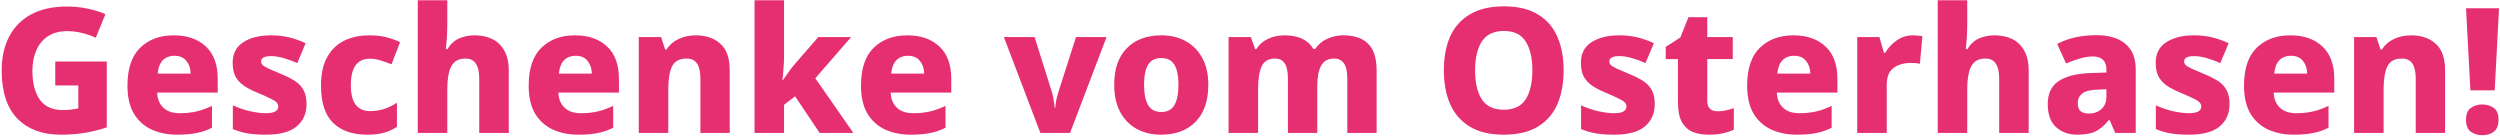 <svg width="1260" height="69" viewBox="0 0 1260 69" fill="none" xmlns="http://www.w3.org/2000/svg">
<path d="M27.856 31.008H53.816V64.184C50.531 65.299 46.952 66.208 43.08 66.912C39.267 67.557 35.101 67.88 30.584 67.88C21.373 67.88 14.099 65.181 8.76 59.784C3.48 54.328 0.84 46.232 0.84 35.496C0.84 28.925 2.101 23.235 4.624 18.424C7.147 13.613 10.843 9.888 15.712 7.248C20.64 4.608 26.653 3.288 33.752 3.288C37.331 3.288 40.792 3.64 44.136 4.344C47.539 5.048 50.531 5.987 53.112 7.16L48.272 19.04C46.219 18.043 43.96 17.251 41.496 16.664C39.091 16.019 36.509 15.696 33.752 15.696C29.939 15.696 26.712 16.576 24.072 18.336C21.491 20.037 19.555 22.413 18.264 25.464C16.973 28.456 16.328 31.888 16.328 35.76C16.328 41.803 17.56 46.613 20.024 50.192C22.547 53.712 26.448 55.472 31.728 55.472C33.195 55.472 34.603 55.384 35.952 55.208C37.36 55.032 38.533 54.856 39.472 54.68V43.064H27.856V31.008Z" fill="#E52F71"/>
<path d="M87.559 17.808C94.365 17.808 99.762 19.685 103.751 23.44C107.741 27.136 109.735 32.592 109.735 39.808V46.672H79.199C79.317 49.84 80.343 52.363 82.279 54.24C84.215 56.117 86.973 57.056 90.551 57.056C93.661 57.056 96.477 56.763 98.999 56.176C101.522 55.589 104.133 54.651 106.831 53.36V64.36C104.485 65.592 101.962 66.472 99.263 67C96.565 67.587 93.25 67.88 89.319 67.88C84.45 67.88 80.109 67 76.295 65.24C72.541 63.48 69.578 60.781 67.407 57.144C65.295 53.507 64.239 48.843 64.239 43.152C64.239 34.587 66.381 28.221 70.663 24.056C74.946 19.891 80.578 17.808 87.559 17.808ZM87.823 28.104C85.535 28.104 83.629 28.837 82.103 30.304C80.637 31.771 79.757 34.029 79.463 37.08H96.095C96.037 34.499 95.303 32.357 93.895 30.656C92.546 28.955 90.522 28.104 87.823 28.104Z" fill="#E52F71"/>
<path d="M154.487 52.392C154.487 57.203 152.815 60.987 149.471 63.744C146.185 66.501 141.023 67.88 133.983 67.88C130.58 67.88 127.588 67.675 125.007 67.264C122.484 66.853 119.932 66.12 117.351 65.064V53.096C120.167 54.387 123.1 55.384 126.151 56.088C129.201 56.733 131.783 57.056 133.895 57.056C136.124 57.056 137.737 56.763 138.735 56.176C139.732 55.589 140.231 54.768 140.231 53.712C140.231 52.949 139.967 52.275 139.439 51.688C138.969 51.101 137.972 50.456 136.447 49.752C134.98 48.989 132.78 47.992 129.847 46.76C126.972 45.587 124.596 44.355 122.719 43.064C120.9 41.715 119.521 40.16 118.583 38.4C117.703 36.581 117.263 34.323 117.263 31.624C117.263 27.048 119.023 23.616 122.543 21.328C126.063 18.981 130.785 17.808 136.711 17.808C139.82 17.808 142.753 18.131 145.511 18.776C148.268 19.421 151.113 20.419 154.047 21.768L149.823 31.8C147.476 30.744 145.159 29.893 142.871 29.248C140.583 28.603 138.529 28.28 136.711 28.28C133.308 28.28 131.607 29.16 131.607 30.92C131.607 31.624 131.841 32.24 132.311 32.768C132.839 33.237 133.807 33.824 135.215 34.528C136.681 35.173 138.793 36.083 141.551 37.256C144.308 38.371 146.655 39.544 148.591 40.776C150.527 42.008 151.993 43.563 152.991 45.44C153.988 47.259 154.487 49.576 154.487 52.392Z" fill="#E52F71"/>
<path d="M185.01 67.88C177.736 67.88 172.045 65.915 167.938 61.984C163.832 57.995 161.778 51.688 161.778 43.064C161.778 37.197 162.834 32.416 164.946 28.72C167.058 24.965 169.933 22.208 173.57 20.448C177.266 18.688 181.49 17.808 186.242 17.808C189.41 17.808 192.256 18.131 194.778 18.776C197.301 19.421 199.589 20.243 201.642 21.24L197.33 32.416C195.277 31.595 193.37 30.92 191.61 30.392C189.85 29.864 188.061 29.6 186.242 29.6C183.192 29.6 180.845 30.715 179.202 32.944C177.618 35.115 176.826 38.459 176.826 42.976C176.826 47.493 177.677 50.808 179.378 52.92C181.08 54.973 183.397 56 186.33 56C188.853 56 191.258 55.648 193.546 54.944C195.834 54.181 198.005 53.125 200.058 51.776V63.92C198.005 65.269 195.805 66.267 193.458 66.912C191.17 67.557 188.354 67.88 185.01 67.88Z" fill="#E52F71"/>
<path d="M225.435 0.12V11.824C225.435 14.757 225.347 17.397 225.171 19.744C224.995 22.032 224.848 23.704 224.731 24.76H225.523C227.048 22.237 228.984 20.448 231.331 19.392C233.677 18.336 236.288 17.808 239.163 17.808C242.507 17.808 245.469 18.424 248.051 19.656C250.632 20.888 252.656 22.824 254.123 25.464C255.648 28.045 256.411 31.389 256.411 35.496V67H241.539V39.632C241.539 32.885 239.251 29.512 234.675 29.512C231.155 29.512 228.72 30.861 227.371 33.56C226.08 36.2 225.435 39.984 225.435 44.912V67H210.563V0.12H225.435Z" fill="#E52F71"/>
<path d="M289.77 17.808C296.576 17.808 301.973 19.685 305.962 23.44C309.952 27.136 311.946 32.592 311.946 39.808V46.672H281.41C281.528 49.84 282.554 52.363 284.49 54.24C286.426 56.117 289.184 57.056 292.762 57.056C295.872 57.056 298.688 56.763 301.21 56.176C303.733 55.589 306.344 54.651 309.042 53.36V64.36C306.696 65.592 304.173 66.472 301.474 67C298.776 67.587 295.461 67.88 291.53 67.88C286.661 67.88 282.32 67 278.506 65.24C274.752 63.48 271.789 60.781 269.618 57.144C267.506 53.507 266.45 48.843 266.45 43.152C266.45 34.587 268.592 28.221 272.874 24.056C277.157 19.891 282.789 17.808 289.77 17.808ZM290.034 28.104C287.746 28.104 285.84 28.837 284.314 30.304C282.848 31.771 281.968 34.029 281.674 37.08H298.306C298.248 34.499 297.514 32.357 296.106 30.656C294.757 28.955 292.733 28.104 290.034 28.104Z" fill="#E52F71"/>
<path d="M350.714 17.808C355.818 17.808 359.924 19.216 363.034 22.032C366.202 24.789 367.786 29.277 367.786 35.496V67H353.002V39.632C353.002 36.288 352.444 33.765 351.33 32.064C350.215 30.363 348.455 29.512 346.05 29.512C342.412 29.512 339.948 30.861 338.658 33.56C337.426 36.2 336.81 40.013 336.81 45V67H321.938V18.688H333.202L335.226 24.936H335.93C337.455 22.589 339.479 20.829 342.002 19.656C344.583 18.424 347.487 17.808 350.714 17.808Z" fill="#E52F71"/>
<path d="M395.161 0.12V28.368C395.161 30.245 395.073 32.24 394.897 34.352C394.78 36.464 394.604 38.459 394.369 40.336H394.633C395.103 39.632 395.865 38.547 396.921 37.08C397.977 35.555 399.033 34.147 400.089 32.856L412.409 18.688H428.953L410.913 39.456L430.097 67H413.113L400.705 48.52L395.161 52.832V67H380.289V0.12H395.161Z" fill="#E52F71"/>
<path d="M457.262 17.808C464.068 17.808 469.465 19.685 473.454 23.44C477.444 27.136 479.438 32.592 479.438 39.808V46.672H448.902C449.02 49.84 450.046 52.363 451.982 54.24C453.918 56.117 456.676 57.056 460.254 57.056C463.364 57.056 466.18 56.763 468.702 56.176C471.225 55.589 473.836 54.651 476.534 53.36V64.36C474.188 65.592 471.665 66.472 468.966 67C466.268 67.587 462.953 67.88 459.022 67.88C454.153 67.88 449.812 67 445.998 65.24C442.244 63.48 439.281 60.781 437.11 57.144C434.998 53.507 433.942 48.843 433.942 43.152C433.942 34.587 436.084 28.221 440.366 24.056C444.649 19.891 450.281 17.808 457.262 17.808ZM457.526 28.104C455.238 28.104 453.332 28.837 451.806 30.304C450.34 31.771 449.46 34.029 449.166 37.08H465.798C465.74 34.499 465.006 32.357 463.598 30.656C462.249 28.955 460.225 28.104 457.526 28.104Z" fill="#E52F71"/>
<path d="M524.345 67L505.953 18.688H521.441L530.241 46.672C530.535 47.669 530.799 48.901 531.033 50.368C531.327 51.776 531.503 53.067 531.561 54.24H531.913C531.972 53.008 532.119 51.747 532.353 50.456C532.647 49.107 532.969 47.875 533.321 46.76L542.297 18.688H557.697L539.305 67H524.345Z" fill="#E52F71"/>
<path d="M608.992 42.712C608.992 50.808 606.85 57.027 602.568 61.368C598.344 65.709 592.536 67.88 585.144 67.88C580.568 67.88 576.49 66.912 572.912 64.976C569.392 63.04 566.605 60.195 564.552 56.44C562.557 52.685 561.56 48.109 561.56 42.712C561.56 34.733 563.672 28.603 567.896 24.32C572.12 19.979 577.957 17.808 585.408 17.808C589.984 17.808 594.032 18.776 597.552 20.712C601.13 22.648 603.917 25.464 605.912 29.16C607.965 32.856 608.992 37.373 608.992 42.712ZM576.608 42.712C576.608 47.171 577.282 50.573 578.632 52.92C579.981 55.267 582.21 56.44 585.32 56.44C588.37 56.44 590.57 55.267 591.92 52.92C593.269 50.573 593.944 47.171 593.944 42.712C593.944 38.253 593.269 34.909 591.92 32.68C590.57 30.392 588.341 29.248 585.232 29.248C582.181 29.248 579.981 30.392 578.632 32.68C577.282 34.909 576.608 38.253 576.608 42.712Z" fill="#E52F71"/>
<path d="M677.011 17.808C682.526 17.808 686.691 19.216 689.507 22.032C692.382 24.789 693.819 29.277 693.819 35.496V67H679.035V39.632C679.035 36.112 678.478 33.56 677.363 31.976C676.249 30.333 674.606 29.512 672.435 29.512C669.326 29.512 667.126 30.715 665.835 33.12C664.545 35.525 663.899 38.987 663.899 43.504V67H649.115V39.632C649.115 36.171 648.587 33.619 647.531 31.976C646.475 30.333 644.833 29.512 642.603 29.512C639.318 29.512 637.059 30.861 635.827 33.56C634.654 36.2 634.067 40.013 634.067 45V67H619.195V18.688H630.459L632.571 24.76H633.187C634.537 22.531 636.443 20.829 638.907 19.656C641.43 18.424 644.275 17.808 647.443 17.808C654.366 17.808 659.206 20.096 661.963 24.672H662.843C664.369 22.384 666.393 20.683 668.915 19.568C671.438 18.395 674.137 17.808 677.011 17.808Z" fill="#E52F71"/>
<path d="M788.067 35.496C788.067 42.008 787.011 47.699 784.899 52.568C782.787 57.379 779.502 61.133 775.043 63.832C770.643 66.531 764.923 67.88 757.883 67.88C750.961 67.88 745.27 66.531 740.811 63.832C736.353 61.133 733.038 57.349 730.867 52.48C728.755 47.611 727.699 41.92 727.699 35.408C727.699 28.896 728.755 23.235 730.867 18.424C733.038 13.613 736.353 9.888 740.811 7.248C745.27 4.549 750.99 3.2 757.971 3.2C764.953 3.2 770.643 4.549 775.043 7.248C779.502 9.888 782.787 13.643 784.899 18.512C787.011 23.323 788.067 28.984 788.067 35.496ZM743.451 35.496C743.451 41.656 744.566 46.496 746.795 50.016C749.083 53.536 752.779 55.296 757.883 55.296C763.046 55.296 766.742 53.536 768.971 50.016C771.201 46.496 772.315 41.656 772.315 35.496C772.315 29.336 771.201 24.496 768.971 20.976C766.801 17.397 763.134 15.608 757.971 15.608C752.809 15.608 749.083 17.397 746.795 20.976C744.566 24.496 743.451 29.336 743.451 35.496Z" fill="#E52F71"/>
<path d="M833.995 52.392C833.995 57.203 832.323 60.987 828.979 63.744C825.693 66.501 820.531 67.88 813.491 67.88C810.088 67.88 807.096 67.675 804.515 67.264C801.992 66.853 799.44 66.12 796.859 65.064V53.096C799.675 54.387 802.608 55.384 805.659 56.088C808.709 56.733 811.291 57.056 813.403 57.056C815.632 57.056 817.245 56.763 818.243 56.176C819.24 55.589 819.739 54.768 819.739 53.712C819.739 52.949 819.475 52.275 818.947 51.688C818.477 51.101 817.48 50.456 815.955 49.752C814.488 48.989 812.288 47.992 809.355 46.76C806.48 45.587 804.104 44.355 802.227 43.064C800.408 41.715 799.029 40.16 798.091 38.4C797.211 36.581 796.771 34.323 796.771 31.624C796.771 27.048 798.531 23.616 802.051 21.328C805.571 18.981 810.293 17.808 816.219 17.808C819.328 17.808 822.261 18.131 825.019 18.776C827.776 19.421 830.621 20.419 833.555 21.768L829.331 31.8C826.984 30.744 824.667 29.893 822.379 29.248C820.091 28.603 818.037 28.28 816.219 28.28C812.816 28.28 811.115 29.16 811.115 30.92C811.115 31.624 811.349 32.24 811.819 32.768C812.347 33.237 813.315 33.824 814.723 34.528C816.189 35.173 818.301 36.083 821.059 37.256C823.816 38.371 826.163 39.544 828.099 40.776C830.035 42.008 831.501 43.563 832.499 45.44C833.496 47.259 833.995 49.576 833.995 52.392Z" fill="#E52F71"/>
<path d="M865.662 56.088C867.129 56.088 868.507 55.941 869.798 55.648C871.147 55.355 872.497 54.973 873.846 54.504V65.416C872.262 66.12 870.443 66.707 868.39 67.176C866.337 67.645 863.902 67.88 861.086 67.88C858.094 67.88 855.425 67.411 853.078 66.472C850.79 65.475 848.971 63.803 847.622 61.456C846.331 59.051 845.686 55.736 845.686 51.512V29.776H839.526V23.616L846.918 18.864L850.966 8.656H860.47V18.688H873.318V29.776H860.47V50.984C860.47 52.685 860.94 53.976 861.878 54.856C862.817 55.677 864.078 56.088 865.662 56.088Z" fill="#E52F71"/>
<path d="M903.88 17.808C910.685 17.808 916.082 19.685 920.072 23.44C924.061 27.136 926.056 32.592 926.056 39.808V46.672H895.52C895.637 49.84 896.664 52.363 898.6 54.24C900.536 56.117 903.293 57.056 906.872 57.056C909.981 57.056 912.797 56.763 915.32 56.176C917.842 55.589 920.453 54.651 923.152 53.36V64.36C920.805 65.592 918.282 66.472 915.584 67C912.885 67.587 909.57 67.88 905.64 67.88C900.77 67.88 896.429 67 892.616 65.24C888.861 63.48 885.898 60.781 883.728 57.144C881.616 53.507 880.56 48.843 880.56 43.152C880.56 34.587 882.701 28.221 886.984 24.056C891.266 19.891 896.898 17.808 903.88 17.808ZM904.144 28.104C901.856 28.104 899.949 28.837 898.424 30.304C896.957 31.771 896.077 34.029 895.784 37.08H912.416C912.357 34.499 911.624 32.357 910.216 30.656C908.866 28.955 906.842 28.104 904.144 28.104Z" fill="#E52F71"/>
<path d="M964.119 17.808C964.882 17.808 965.732 17.867 966.671 17.984C967.61 18.043 968.343 18.131 968.871 18.248L967.639 32.152C966.466 31.859 964.882 31.712 962.887 31.712C961.01 31.712 959.132 32.035 957.255 32.68C955.436 33.267 953.911 34.352 952.679 35.936C951.506 37.52 950.919 39.808 950.919 42.8V67H936.047V18.688H947.223L949.511 26.608H950.127C951.535 24.203 953.442 22.149 955.847 20.448C958.311 18.688 961.068 17.808 964.119 17.808Z" fill="#E52F71"/>
<path d="M991.482 0.12V11.824C991.482 14.757 991.394 17.397 991.218 19.744C991.042 22.032 990.895 23.704 990.778 24.76H991.57C993.095 22.237 995.031 20.448 997.378 19.392C999.724 18.336 1002.33 17.808 1005.21 17.808C1008.55 17.808 1011.52 18.424 1014.1 19.656C1016.68 20.888 1018.7 22.824 1020.17 25.464C1021.69 28.045 1022.46 31.389 1022.46 35.496V67H1007.59V39.632C1007.59 32.885 1005.3 29.512 1000.72 29.512C997.201 29.512 994.767 30.861 993.418 33.56C992.127 36.2 991.482 39.984 991.482 44.912V67H976.609V0.12H991.482Z" fill="#E52F71"/>
<path d="M1056.61 17.72C1062.89 17.72 1067.76 19.187 1071.22 22.12C1074.68 24.995 1076.41 29.277 1076.41 34.968V67H1066.11L1063.21 60.488H1062.86C1060.8 63.069 1058.63 64.947 1056.35 66.12C1054.06 67.293 1050.92 67.88 1046.93 67.88C1042.65 67.88 1039.1 66.619 1036.28 64.096C1033.47 61.573 1032.06 57.672 1032.06 52.392C1032.06 47.229 1033.85 43.416 1037.43 40.952C1041.06 38.488 1046.37 37.109 1053.35 36.816L1061.63 36.552V35.144C1061.63 32.797 1061.01 31.096 1059.78 30.04C1058.6 28.984 1056.96 28.456 1054.85 28.456C1052.68 28.456 1050.45 28.808 1048.16 29.512C1045.93 30.157 1043.64 30.979 1041.3 31.976L1036.81 22.12C1039.45 20.712 1042.44 19.627 1045.79 18.864C1049.13 18.101 1052.74 17.72 1056.61 17.72ZM1061.63 45L1057.14 45.176C1053.44 45.293 1050.86 45.968 1049.39 47.2C1047.93 48.373 1047.19 49.987 1047.19 52.04C1047.19 53.917 1047.69 55.267 1048.69 56.088C1049.75 56.851 1051.12 57.232 1052.83 57.232C1055.29 57.232 1057.37 56.499 1059.07 55.032C1060.77 53.507 1061.63 51.453 1061.63 48.872V45Z" fill="#E52F71"/>
<path d="M1123.69 52.392C1123.69 57.203 1122.02 60.987 1118.67 63.744C1115.39 66.501 1110.23 67.88 1103.19 67.88C1099.78 67.88 1096.79 67.675 1094.21 67.264C1091.69 66.853 1089.14 66.12 1086.55 65.064V53.096C1089.37 54.387 1092.3 55.384 1095.35 56.088C1098.4 56.733 1100.99 57.056 1103.1 57.056C1105.33 57.056 1106.94 56.763 1107.94 56.176C1108.94 55.589 1109.43 54.768 1109.43 53.712C1109.43 52.949 1109.17 52.275 1108.64 51.688C1108.17 51.101 1107.18 50.456 1105.65 49.752C1104.18 48.989 1101.98 47.992 1099.05 46.76C1096.18 45.587 1093.8 44.355 1091.92 43.064C1090.1 41.715 1088.72 40.16 1087.79 38.4C1086.91 36.581 1086.47 34.323 1086.47 31.624C1086.47 27.048 1088.23 23.616 1091.75 21.328C1095.27 18.981 1099.99 17.808 1105.91 17.808C1109.02 17.808 1111.96 18.131 1114.71 18.776C1117.47 19.421 1120.32 20.419 1123.25 21.768L1119.03 31.8C1116.68 30.744 1114.36 29.893 1112.07 29.248C1109.79 28.603 1107.73 28.28 1105.91 28.28C1102.51 28.28 1100.81 29.16 1100.81 30.92C1100.81 31.624 1101.04 32.24 1101.51 32.768C1102.04 33.237 1103.01 33.824 1104.42 34.528C1105.88 35.173 1108 36.083 1110.75 37.256C1113.51 38.371 1115.86 39.544 1117.79 40.776C1119.73 42.008 1121.2 43.563 1122.19 45.44C1123.19 47.259 1123.69 49.576 1123.69 52.392Z" fill="#E52F71"/>
<path d="M1154.3 17.808C1161.11 17.808 1166.5 19.685 1170.49 23.44C1174.48 27.136 1176.48 32.592 1176.48 39.808V46.672H1145.94C1146.06 49.84 1147.09 52.363 1149.02 54.24C1150.96 56.117 1153.71 57.056 1157.29 57.056C1160.4 57.056 1163.22 56.763 1165.74 56.176C1168.26 55.589 1170.87 54.651 1173.57 53.36V64.36C1171.23 65.592 1168.7 66.472 1166.01 67C1163.31 67.587 1159.99 67.88 1156.06 67.88C1151.19 67.88 1146.85 67 1143.04 65.24C1139.28 63.48 1136.32 60.781 1134.15 57.144C1132.04 53.507 1130.98 48.843 1130.98 43.152C1130.98 34.587 1133.12 28.221 1137.41 24.056C1141.69 19.891 1147.32 17.808 1154.3 17.808ZM1154.57 28.104C1152.28 28.104 1150.37 28.837 1148.85 30.304C1147.38 31.771 1146.5 34.029 1146.21 37.08H1162.84C1162.78 34.499 1162.05 32.357 1160.64 30.656C1159.29 28.955 1157.26 28.104 1154.57 28.104Z" fill="#E52F71"/>
<path d="M1215.24 17.808C1220.35 17.808 1224.46 19.216 1227.56 22.032C1230.73 24.789 1232.32 29.277 1232.32 35.496V67H1217.53V39.632C1217.53 36.288 1216.98 33.765 1215.86 32.064C1214.75 30.363 1212.99 29.512 1210.58 29.512C1206.94 29.512 1204.48 30.861 1203.19 33.56C1201.96 36.2 1201.34 40.013 1201.34 45V67H1186.47V18.688H1197.73L1199.76 24.936H1200.46C1201.99 22.589 1204.01 20.829 1206.53 19.656C1209.11 18.424 1212.02 17.808 1215.24 17.808Z" fill="#E52F71"/>
<path d="M1257.32 45.528H1245.08L1242.88 4.168H1259.52L1257.32 45.528ZM1242.88 60.4C1242.88 57.525 1243.68 55.531 1245.26 54.416C1246.9 53.243 1248.87 52.656 1251.16 52.656C1253.39 52.656 1255.29 53.243 1256.88 54.416C1258.46 55.531 1259.25 57.525 1259.25 60.4C1259.25 63.157 1258.46 65.152 1256.88 66.384C1255.29 67.557 1253.39 68.144 1251.16 68.144C1248.87 68.144 1246.9 67.557 1245.26 66.384C1243.68 65.152 1242.88 63.157 1242.88 60.4Z" fill="#E52F71"/>
</svg>
